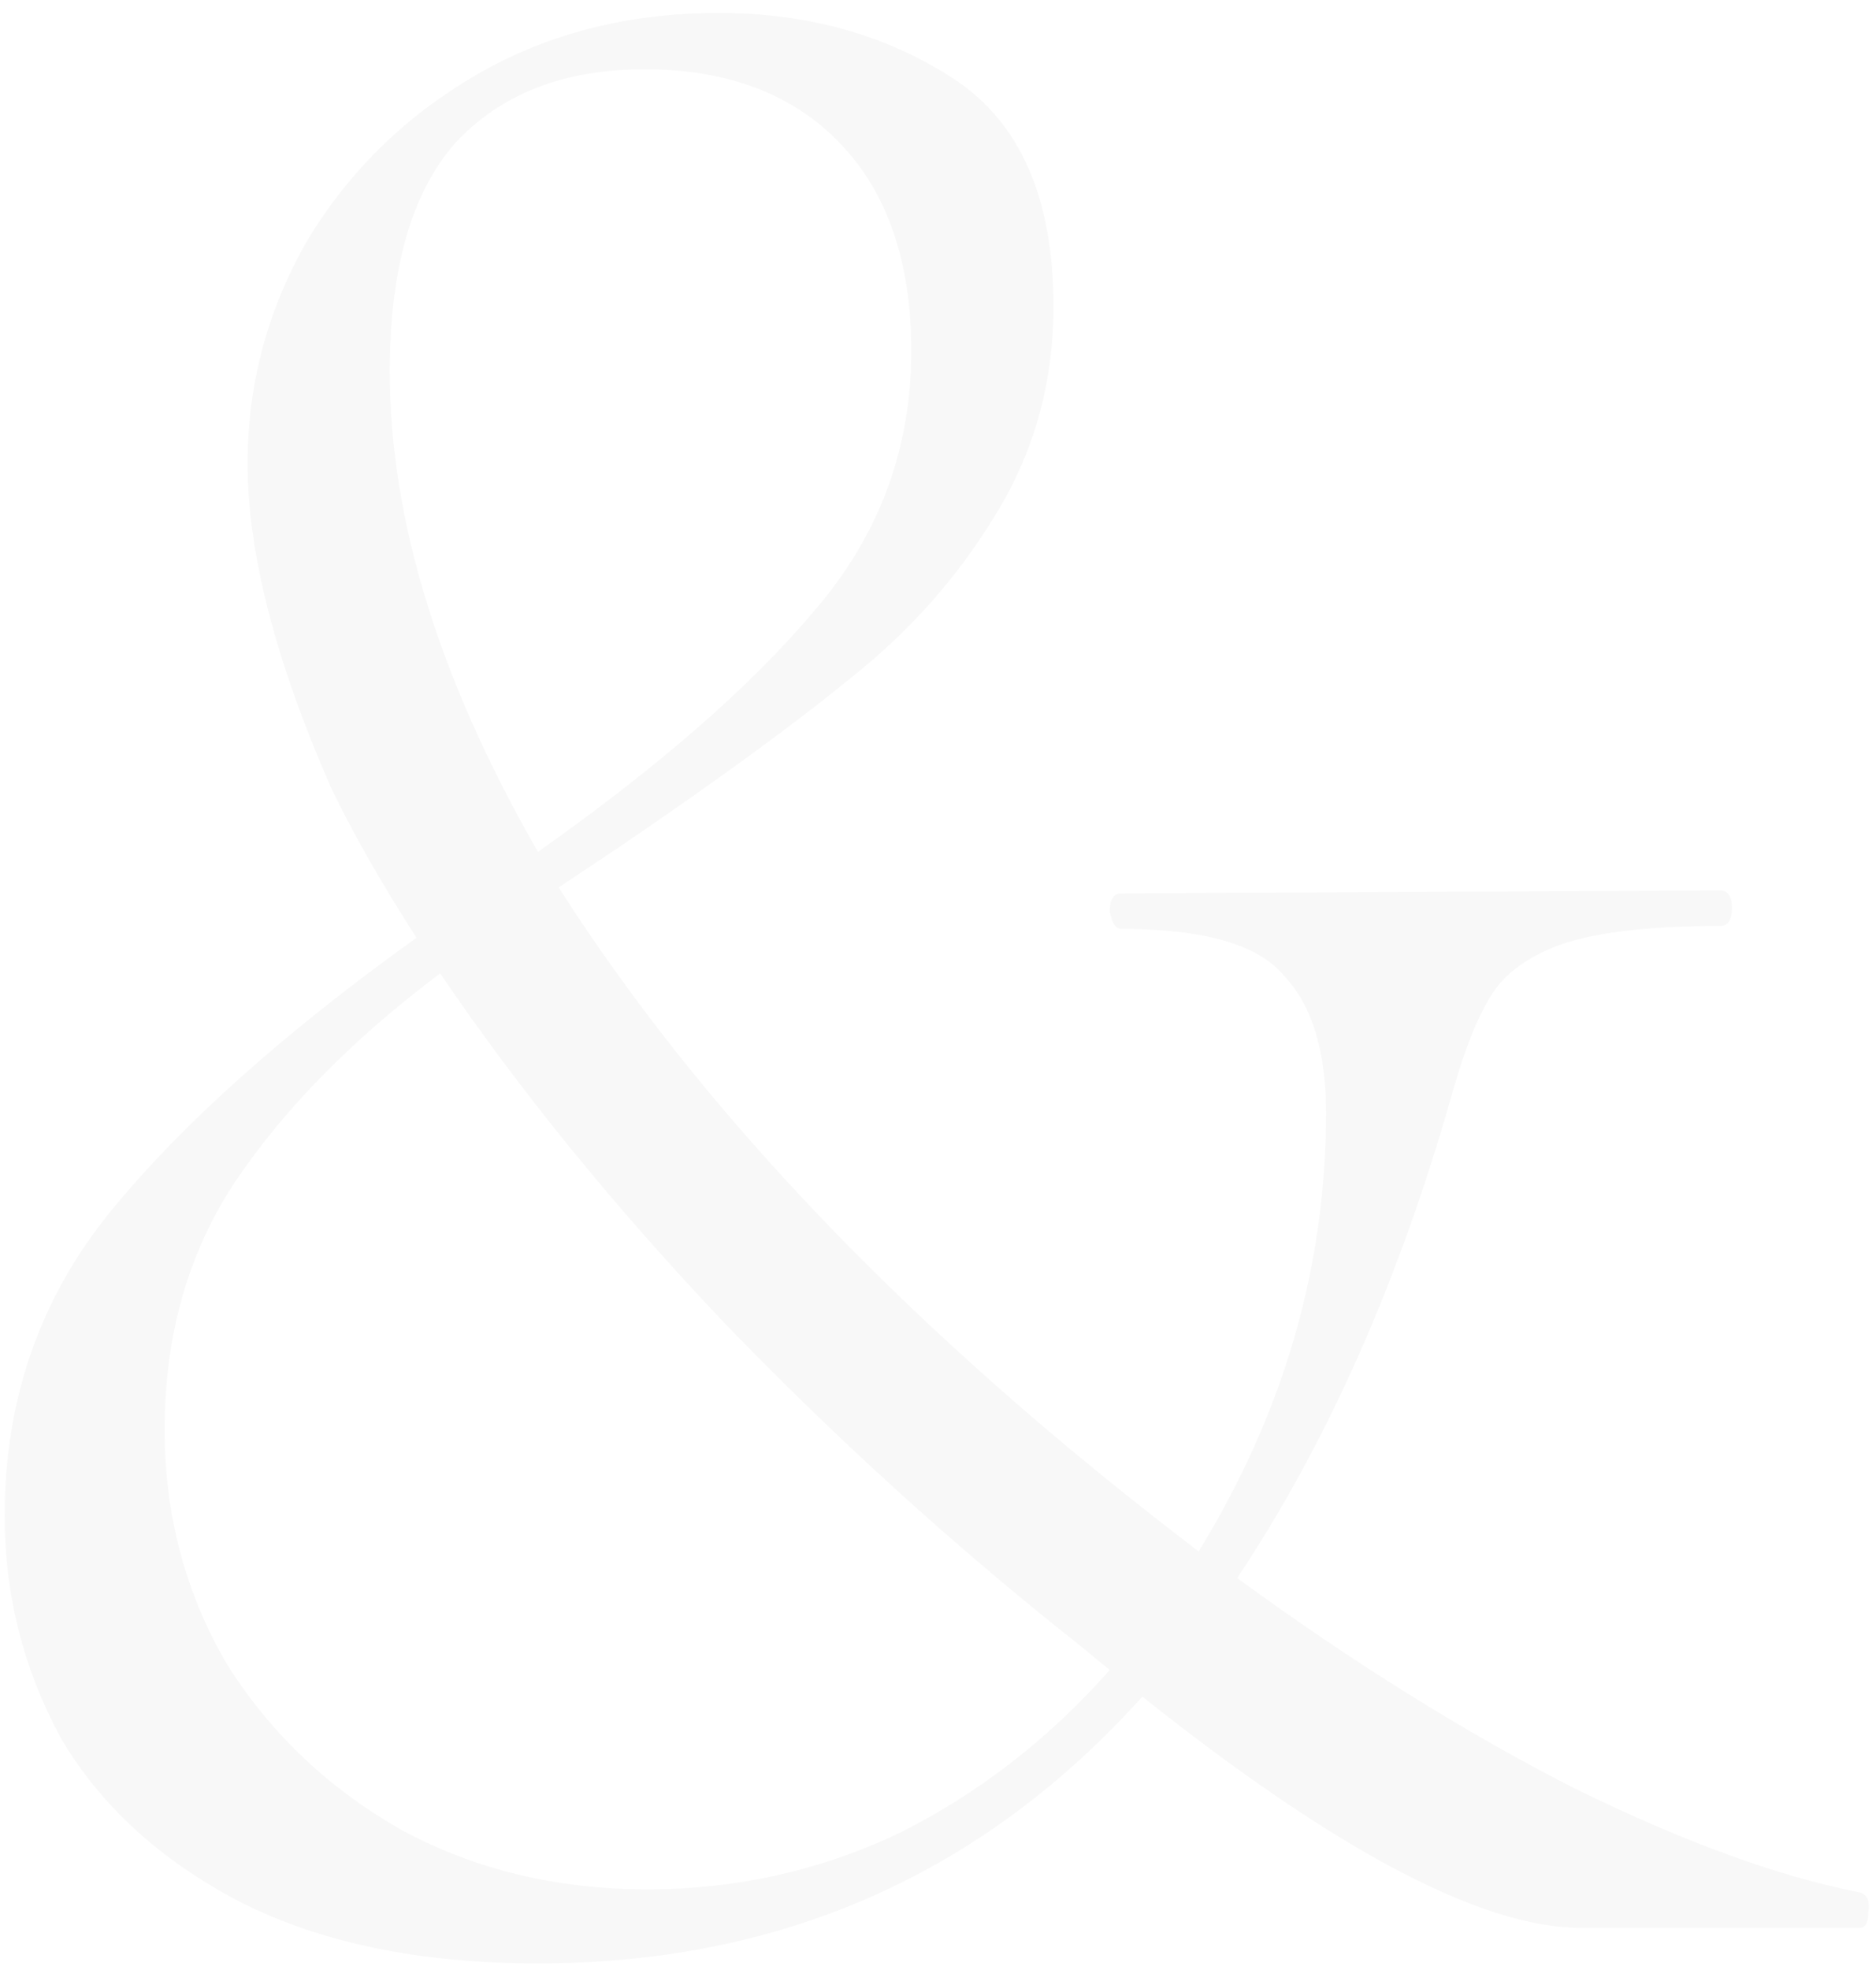 <?xml version="1.0" encoding="UTF-8"?> <svg xmlns="http://www.w3.org/2000/svg" width="101" height="106" viewBox="0 0 101 106" fill="none"><path d="M100.103 101.828C100.529 101.934 100.688 102.307 100.582 102.945C100.582 103.476 100.422 103.742 100.103 103.742H85.109C79.792 103.742 71.923 99.595 61.502 91.3C52.888 100.871 42.041 105.656 28.962 105.656C22.581 105.656 17.211 104.54 12.851 102.307C8.597 100.073 5.407 97.149 3.28 93.534C1.26 89.812 0.25 85.824 0.25 81.57C0.25 75.296 2.164 69.82 5.992 65.141C9.82 60.462 15.297 55.57 22.422 50.466C20.508 47.488 18.966 44.776 17.796 42.331C14.818 35.525 13.33 29.729 13.33 24.944C13.33 20.69 14.393 16.703 16.52 12.98C18.753 9.259 21.784 6.281 25.612 4.048C29.44 1.815 33.8 0.698 38.692 0.698C43.477 0.698 47.678 1.868 51.293 4.207C54.909 6.547 56.717 10.641 56.717 16.49C56.717 20.637 55.653 24.412 53.526 27.815C51.506 31.112 48.954 33.983 45.87 36.429C42.892 38.874 38.745 41.905 33.428 45.521L30.078 47.754C37.947 60.089 49.432 71.999 64.533 83.484C69.105 76.04 71.391 68.171 71.391 59.877C71.391 56.58 70.647 54.134 69.158 52.539C67.776 50.838 64.852 49.987 60.385 49.987C60.066 49.987 59.854 49.668 59.747 49.03C59.747 48.392 59.96 48.073 60.385 48.073L92.606 47.913C93.032 47.913 93.245 48.232 93.245 48.87C93.245 49.508 93.032 49.828 92.606 49.828C88.885 49.828 86.067 50.147 84.152 50.785C82.345 51.423 81.069 52.327 80.324 53.496C79.58 54.666 78.888 56.367 78.251 58.601C75.379 68.809 71.498 77.582 66.606 84.92C72.88 89.493 78.942 93.268 84.79 96.245C90.639 99.116 95.743 100.977 100.103 101.828ZM20.986 19.999C20.986 27.975 23.645 36.588 28.962 45.84C35.448 41.267 40.393 36.96 43.796 32.919C47.305 28.878 49.06 24.2 49.06 18.882C49.06 14.097 47.784 10.375 45.232 7.717C42.68 5.058 39.17 3.729 34.704 3.729C30.344 3.729 26.941 5.058 24.495 7.717C22.156 10.375 20.986 14.469 20.986 19.999ZM34.864 101.669C39.649 101.669 44.168 100.658 48.422 98.638C52.676 96.511 56.451 93.587 59.747 89.865L57.993 88.429C51.4 83.219 45.072 77.476 39.011 71.202C33.056 64.928 27.951 58.654 23.698 52.38C19.019 55.889 15.35 59.611 12.692 63.545C10.139 67.374 8.863 71.84 8.863 76.944C8.863 81.517 9.98 85.718 12.213 89.546C14.553 93.268 17.69 96.245 21.624 98.478C25.559 100.605 29.972 101.669 34.864 101.669Z" fill="black" fill-opacity="0.03"></path></svg> 